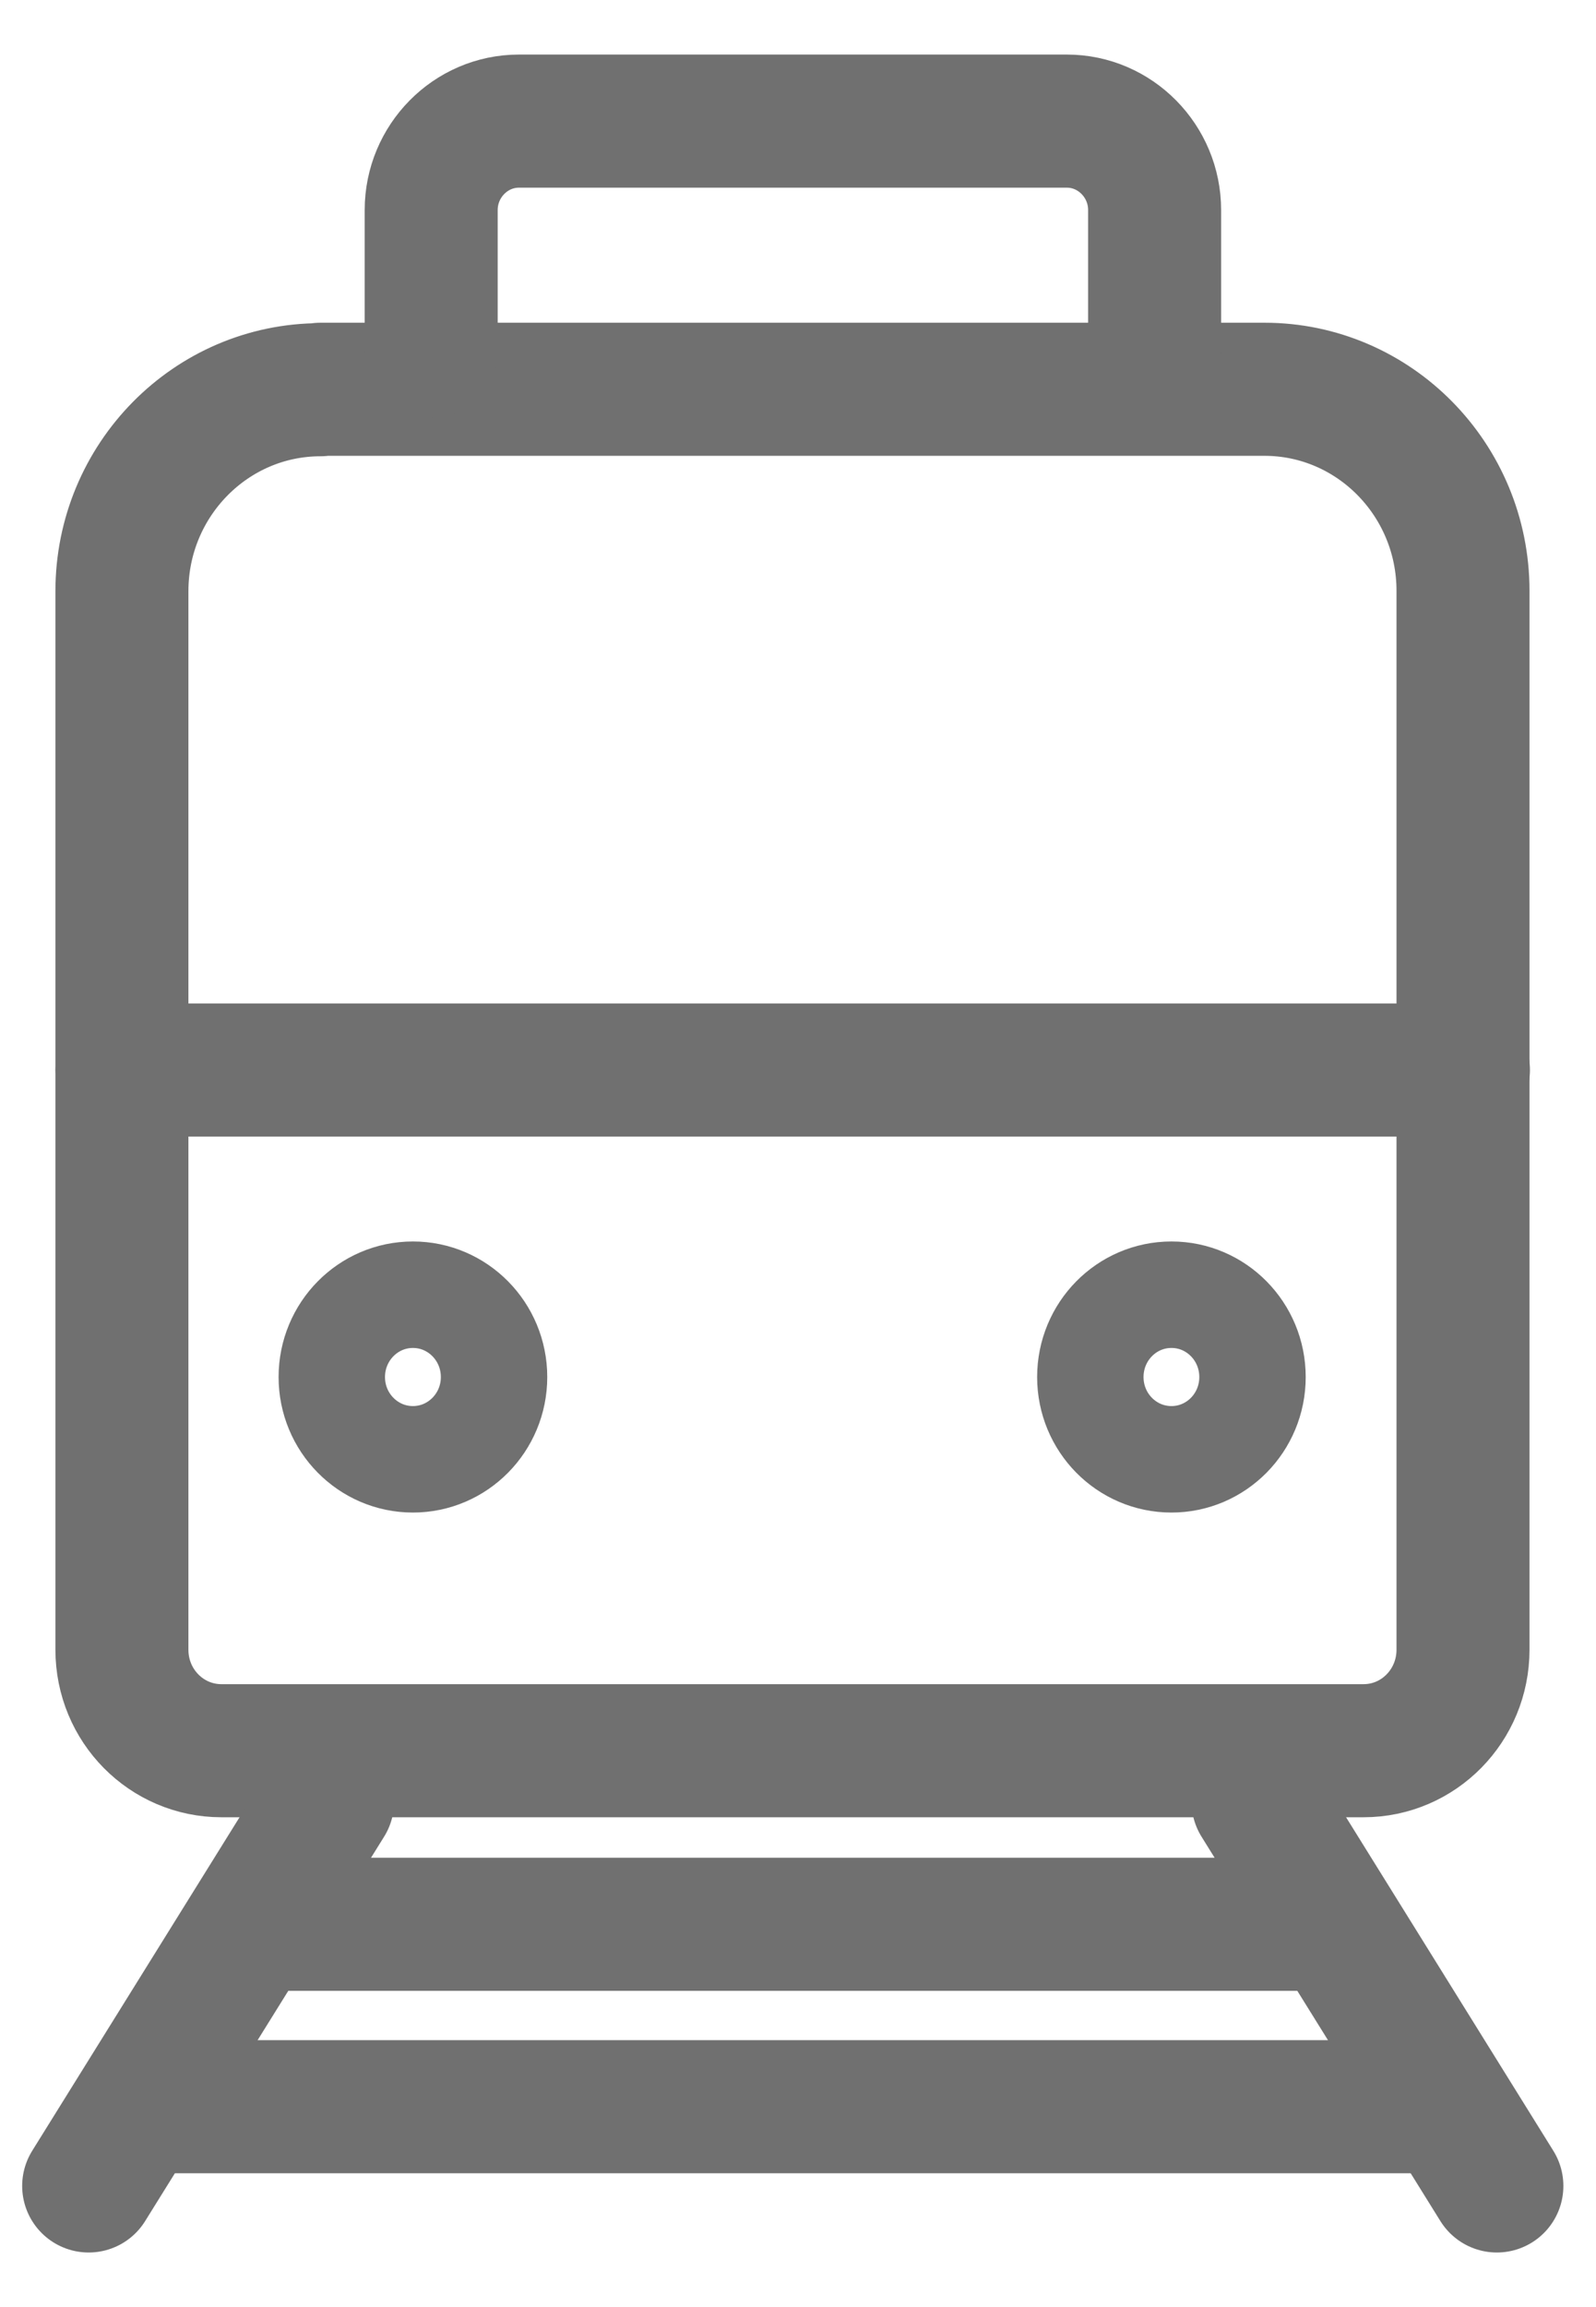 <svg width="18" height="26" viewBox="0 0 18 26" fill="none" xmlns="http://www.w3.org/2000/svg">
<path d="M3.615 4.387H14.26C15.496 4.387 16.5 5.405 16.5 6.658V18.592C16.5 19.219 16.001 19.73 15.378 19.73H2.497C1.879 19.73 1.375 19.224 1.375 18.592V6.663C1.375 5.41 2.379 4.392 3.615 4.392V4.387Z" stroke="#707070" stroke-width="1.5" stroke-linecap="round" stroke-linejoin="round"/>
<path d="M16.505 12.059H1.375" stroke="#707070" stroke-width="1.5" stroke-linecap="round" stroke-linejoin="round"/>
<path d="M1 24.635L3.695 20.303" stroke="#707070" stroke-width="1.5" stroke-linecap="round" stroke-linejoin="round"/>
<path d="M16.882 24.635L14.188 20.303" stroke="#707070" stroke-width="1.5" stroke-linecap="round" stroke-linejoin="round"/>
<path d="M3.078 21.686H14.856" stroke="#707070" stroke-width="1.5" stroke-linecap="round" stroke-linejoin="round"/>
<path d="M1.711 23.742H16.035" stroke="#707070" stroke-width="1.5" stroke-linecap="round" stroke-linejoin="round"/>
<path d="M4.657 16.446C5.162 16.446 5.572 16.031 5.572 15.519C5.572 15.006 5.162 14.591 4.657 14.591C4.152 14.591 3.742 15.006 3.742 15.519C3.742 16.031 4.152 16.446 4.657 16.446Z" stroke="#707070" stroke-width="1.2" stroke-linecap="round" stroke-linejoin="round"/>
<path d="M13.212 16.446C13.717 16.446 14.126 16.031 14.126 15.519C14.126 15.006 13.717 14.591 13.212 14.591C12.706 14.591 12.297 15.006 12.297 15.519C12.297 16.031 12.706 16.446 13.212 16.446Z" stroke="#707070" stroke-width="1.2" stroke-linecap="round" stroke-linejoin="round"/>
<path d="M13.022 3.957V2.367C13.022 1.816 12.577 1.365 12.033 1.365H5.852C5.308 1.365 4.863 1.816 4.863 2.367V3.957" stroke="#707070" stroke-width="1.5" stroke-linecap="round" stroke-linejoin="round"/>
</svg>
